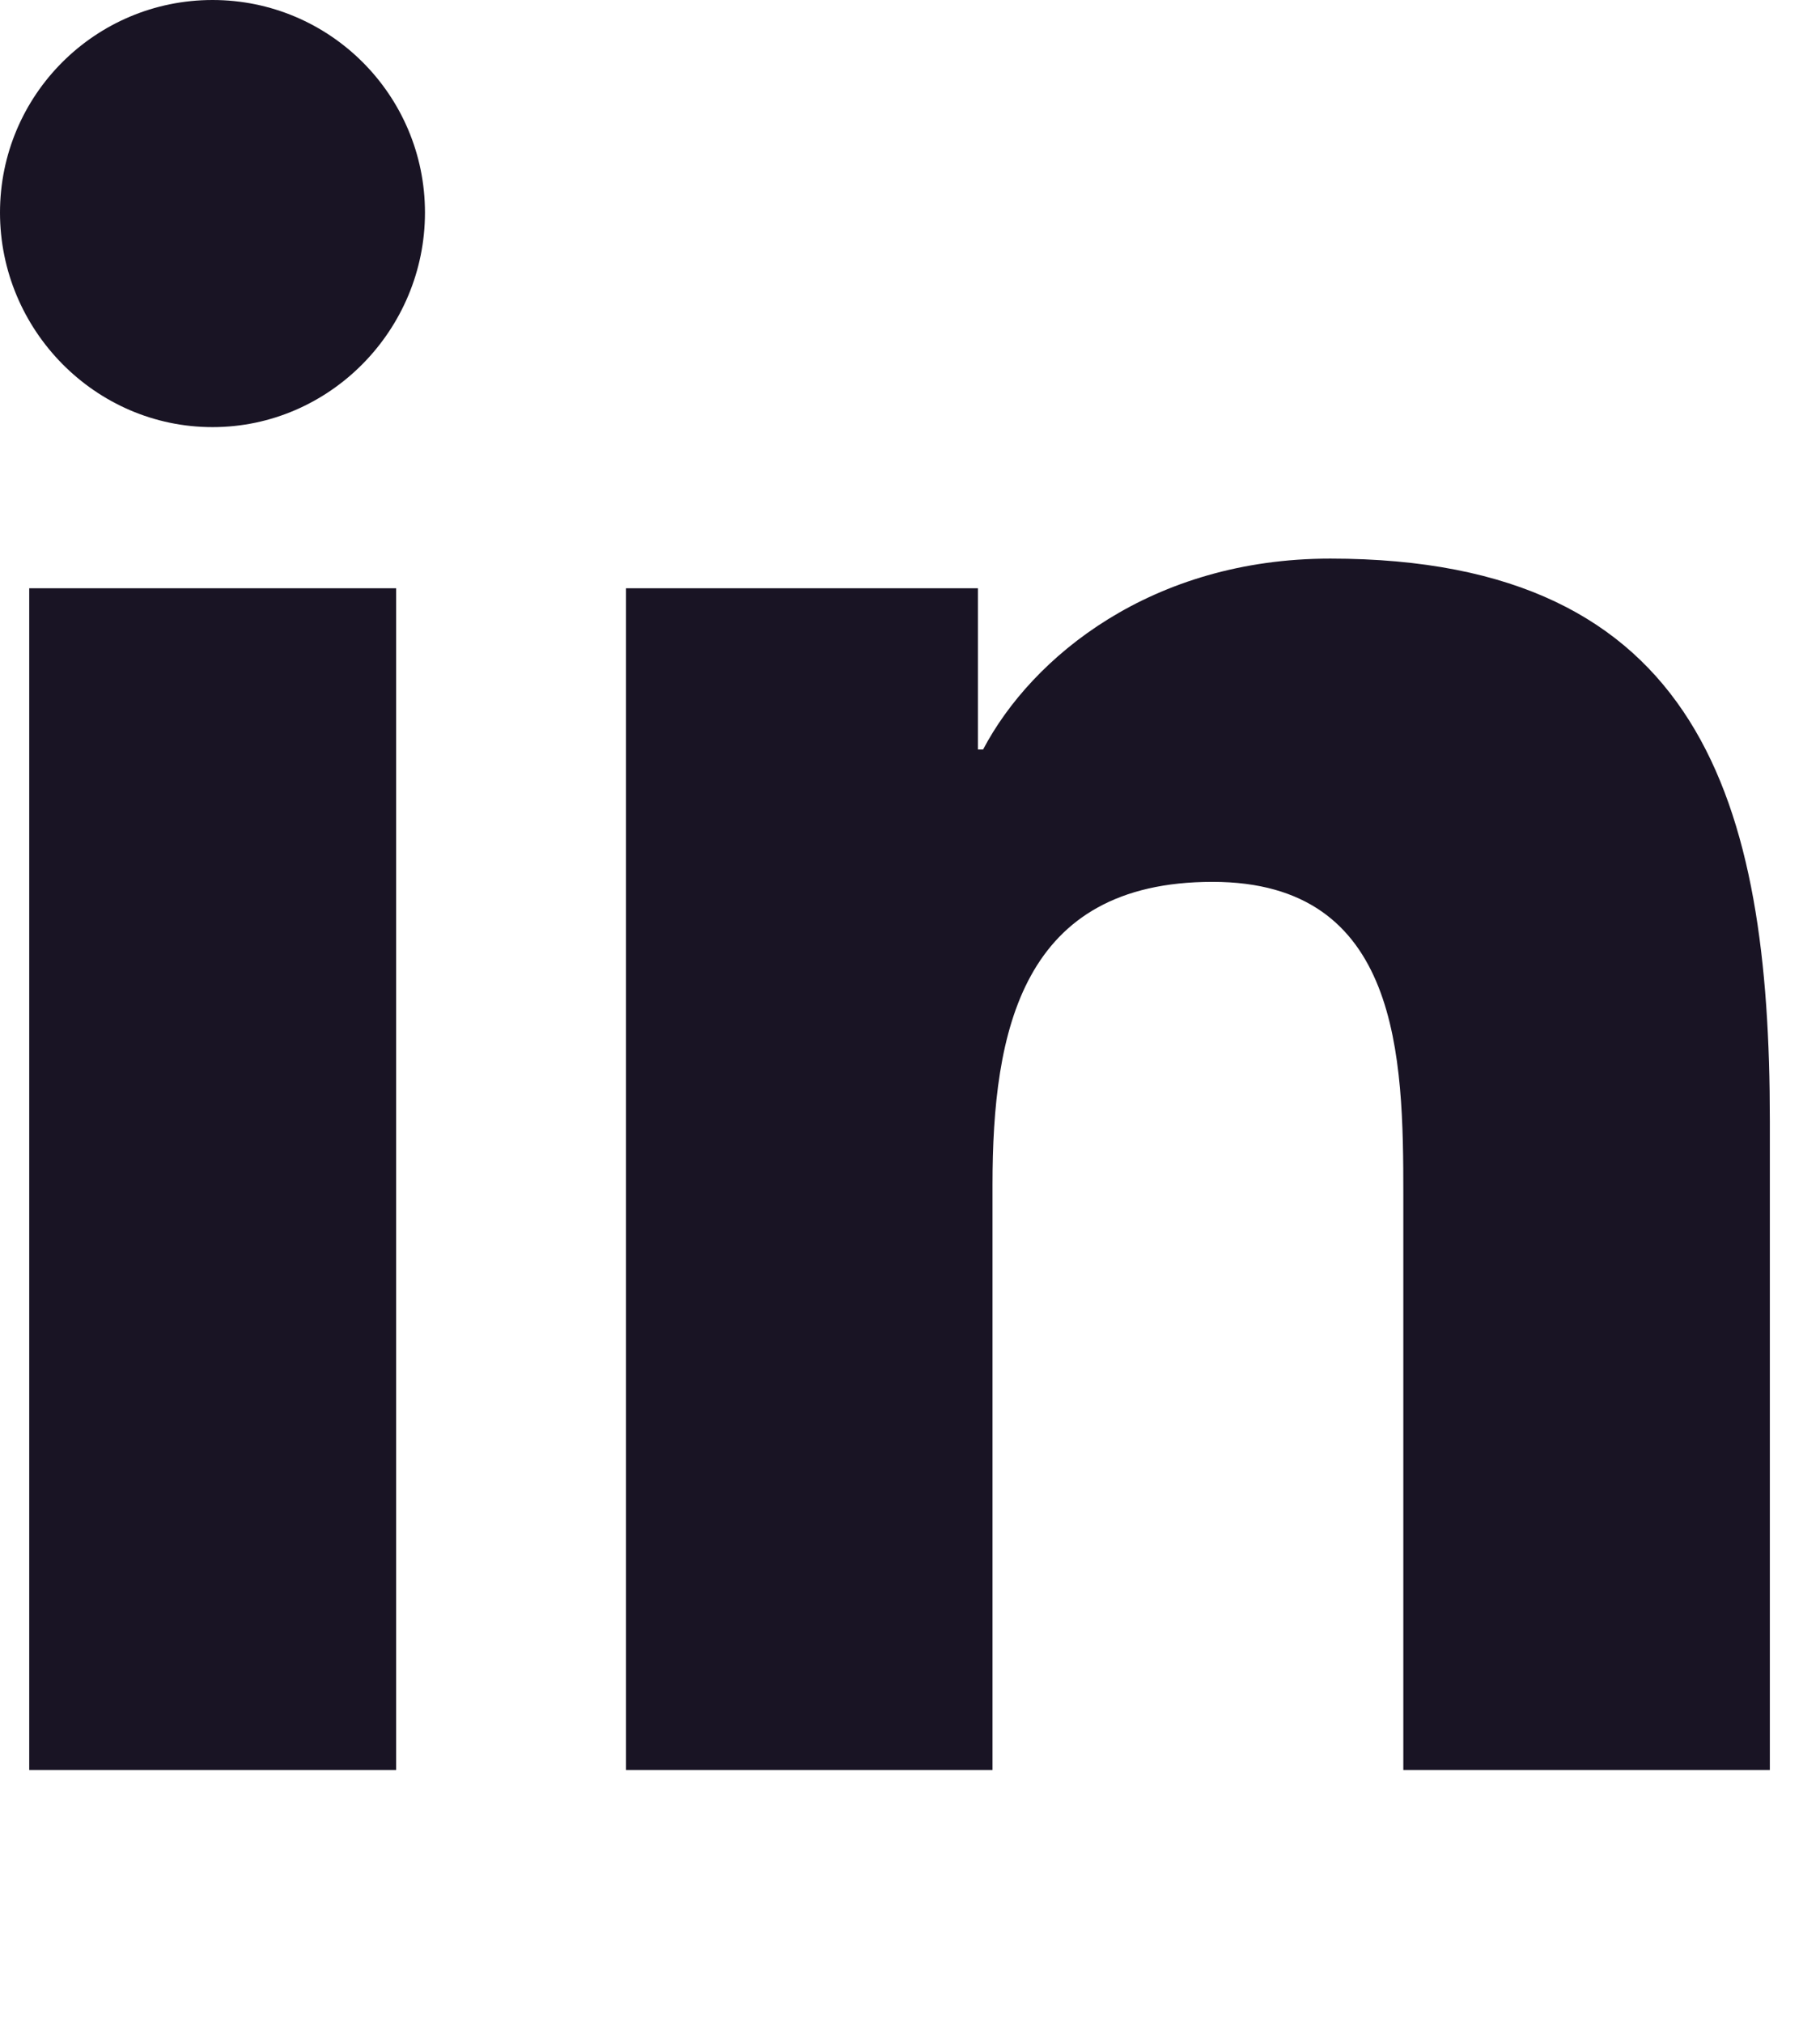 <svg width="18" height="20" viewBox="0 0 18 20" fill="none" xmlns="http://www.w3.org/2000/svg">
<g clip-path="url(#clip0)">
<path d="M3.918 17.5H0.289V5.816H3.918V17.5ZM2.102 4.223C0.941 4.223 0 3.262 0 2.102C0 0.941 0.941 0 2.102 0C3.262 0 4.203 0.941 4.203 2.102C4.203 3.262 3.262 4.223 2.102 4.223ZM17.5 17.5H13.879V11.812C13.879 10.457 13.852 8.719 11.992 8.719C10.105 8.719 9.816 10.191 9.816 11.715V17.5H6.191V5.816H9.672V7.41H9.723C10.207 6.492 11.391 5.523 13.156 5.523C16.828 5.523 17.504 7.941 17.504 11.082V17.5H17.5Z" fill="#191424"/>
</g>
<defs>
<clipPath id="clip0">
<rect width="17.504" height="20" fill="white"/>
</clipPath>
</defs>
</svg>
